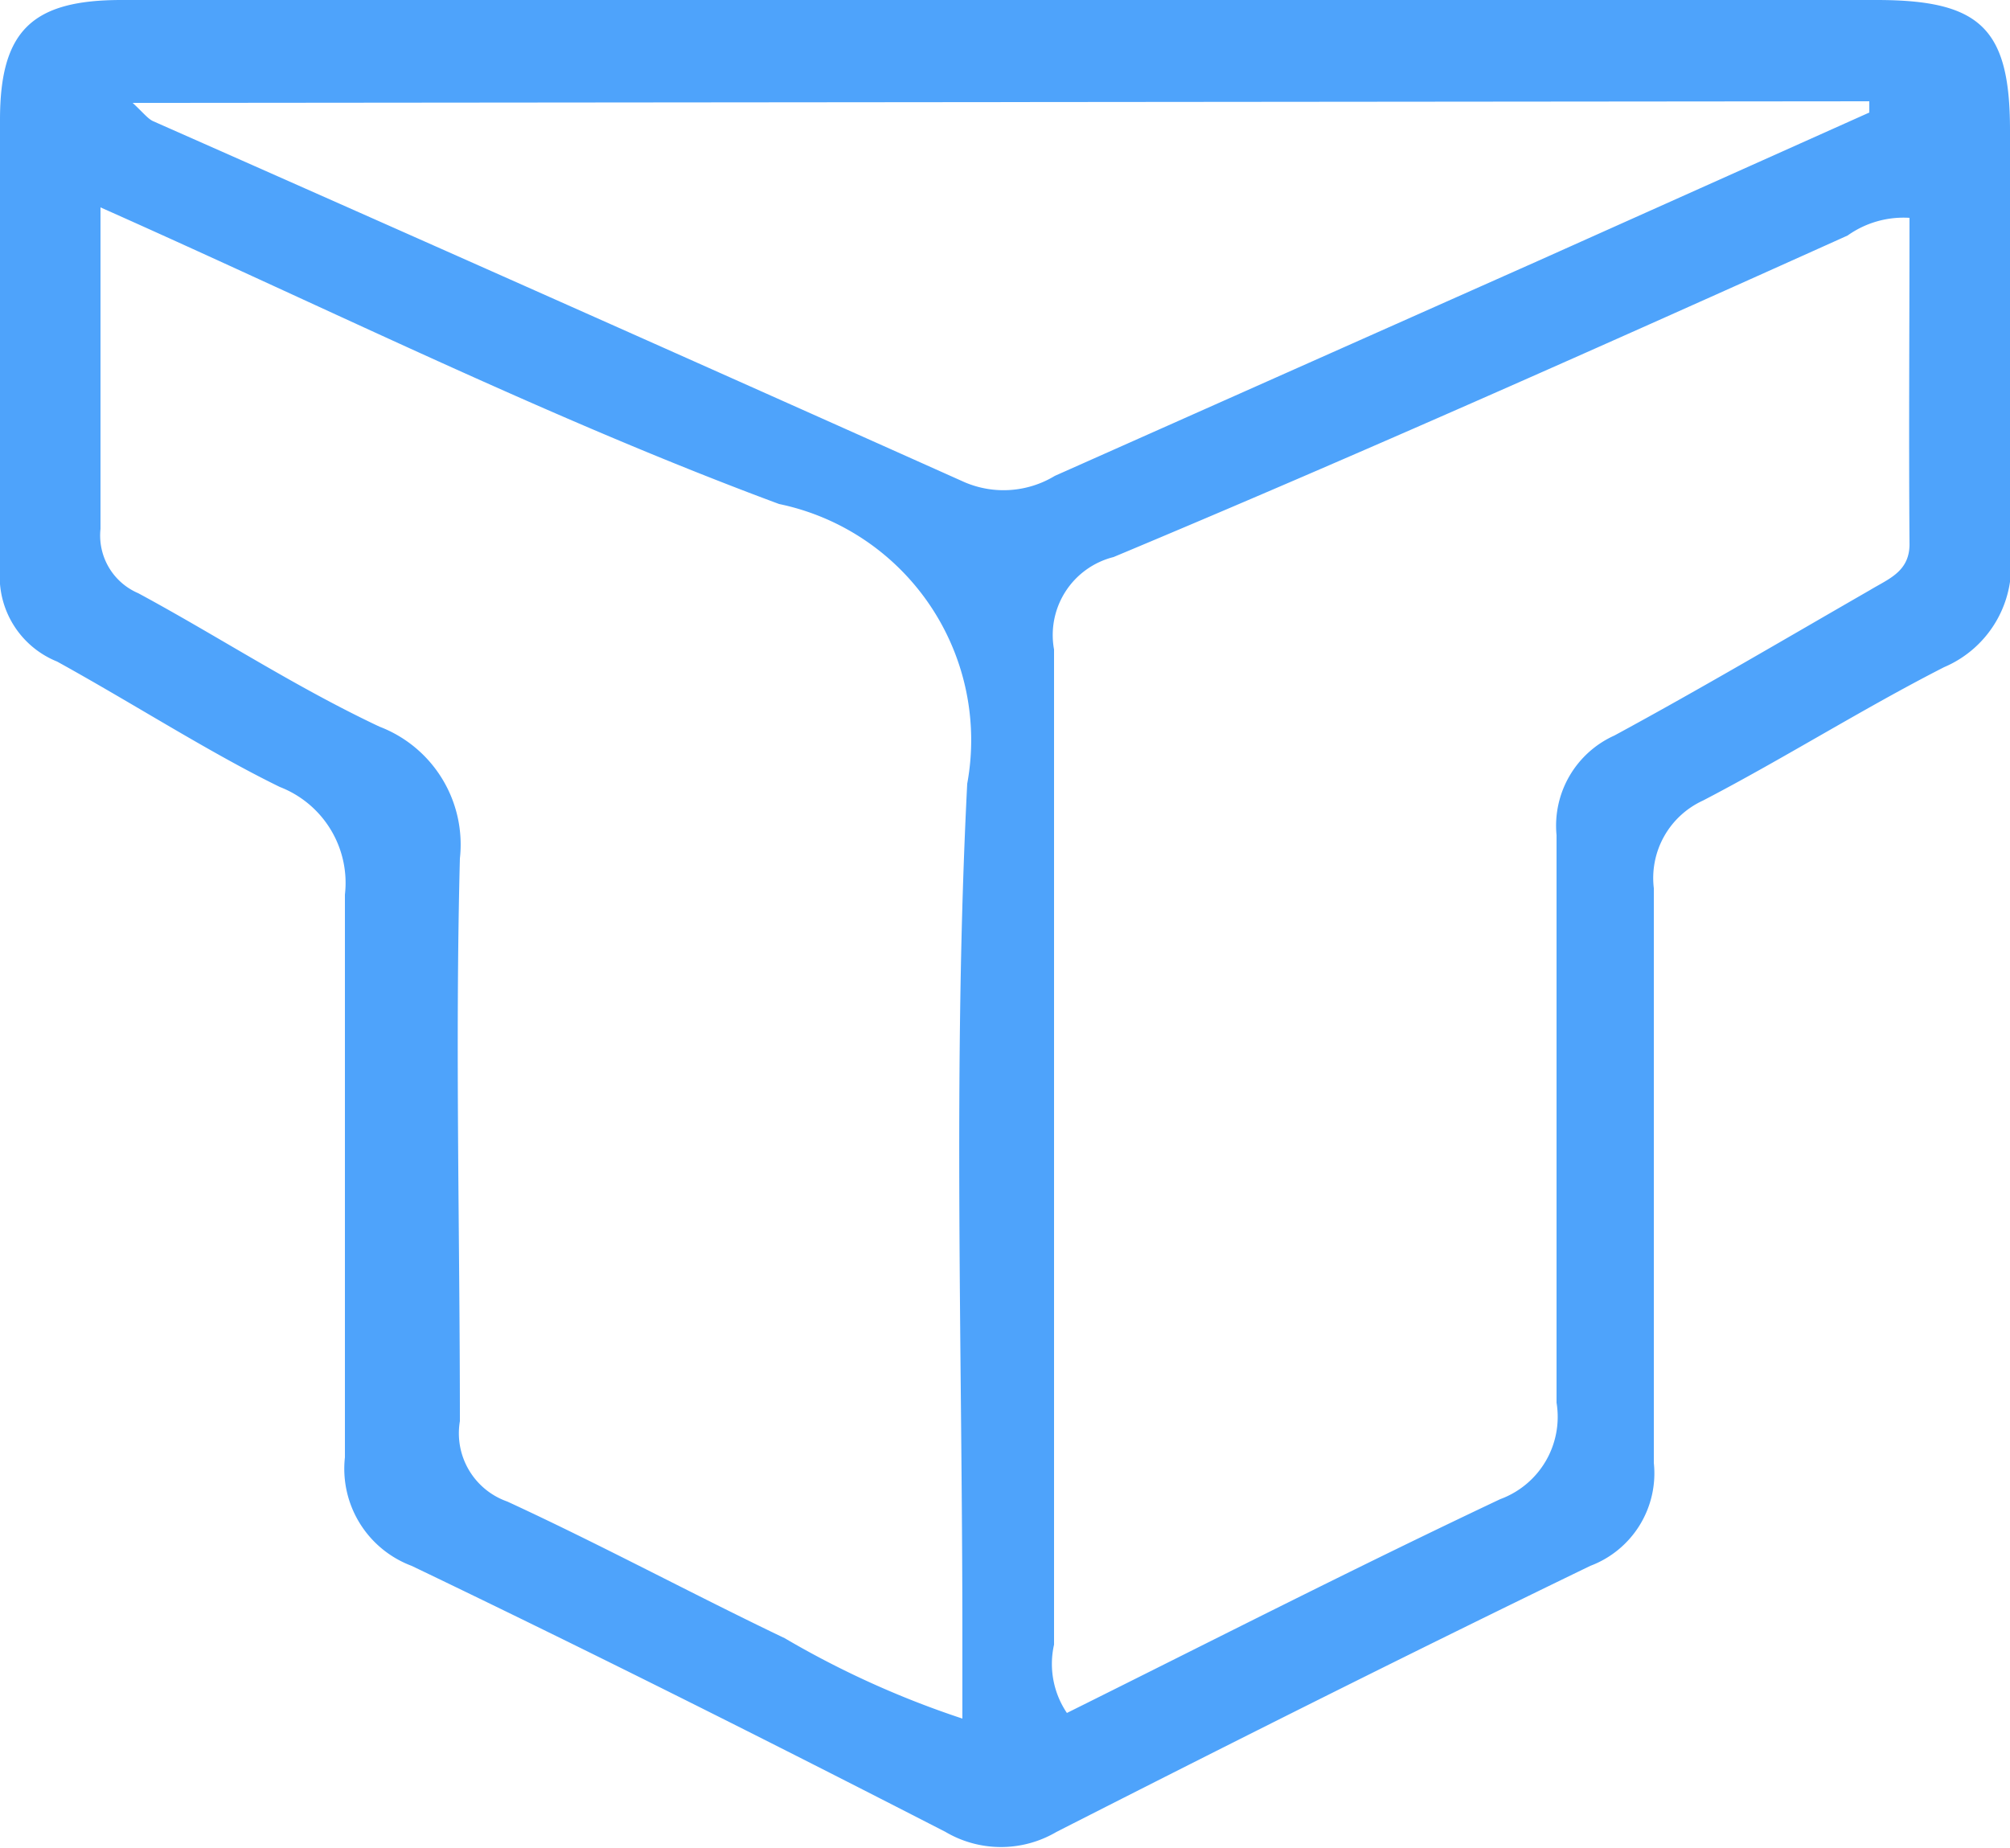 <svg id="e365c38a-2e48-4ddb-b10a-0bcceb12533a" data-name="Layer 1" xmlns="http://www.w3.org/2000/svg" width="25" height="22.99" viewBox="0 0 25 22.99">
  <path d="M12.52,0H23.34C24.63,0,25,.35,25,1.62c0,1.74,0,3.48,0,5.22a1.37,1.37,0,0,1-.82,1.46c-1,.51-2,1.14-3,1.66a1.06,1.06,0,0,0-.61,1.09c0,2.38,0,4.77,0,7.15a1.23,1.23,0,0,1-.79,1.28c-2.23,1.08-4.44,2.19-6.64,3.31a1.36,1.36,0,0,1-1.38,0c-2.2-1.13-4.41-2.24-6.64-3.31a1.29,1.29,0,0,1-.83-1.35c0-2.32,0-4.64,0-7a1.28,1.28,0,0,0-.81-1.34C2.6,9.36,1.67,8.76.71,8.23A1.14,1.14,0,0,1,0,7.08C0,5.22,0,3.35,0,1.49,0,.38.4,0,1.51,0ZM1.25,2.58c0,1.44,0,2.72,0,4a.78.78,0,0,0,.47.8c1,.54,1.94,1.16,3,1.66a1.57,1.57,0,0,1,1,1.64c-.06,2.32,0,4.65,0,7a.9.9,0,0,0,.59,1c1.17.54,2.3,1.15,3.45,1.7a11.48,11.48,0,0,0,2.21,1v-1c0-3.54-.12-7.09.06-10.63A3,3,0,0,0,9.69,6.27C6.86,5.22,4.15,3.87,1.25,2.58Zm22.5.13a1.2,1.2,0,0,0-.77.22c-3,1.35-6.07,2.72-9.13,4a1,1,0,0,0-.74,1.15c0,4.13,0,8.25,0,12.38a1.09,1.09,0,0,0,.16.85c1.79-.89,3.57-1.8,5.39-2.66a1.09,1.09,0,0,0,.7-1.2c0-2.35,0-4.7,0-7.06a1.23,1.23,0,0,1,.72-1.24c1.07-.58,2.12-1.2,3.18-1.81.23-.14.5-.23.49-.59C23.74,5.43,23.75,4.07,23.75,2.71ZM1.65,1.28c.14.13.19.2.26.23C5.28,3,8.65,4.5,12,6a1.23,1.23,0,0,0,1.12-.08l6-2.67,4.13-1.85,0-.14Z" style="fill: #4ea3fb"/>
</svg>
